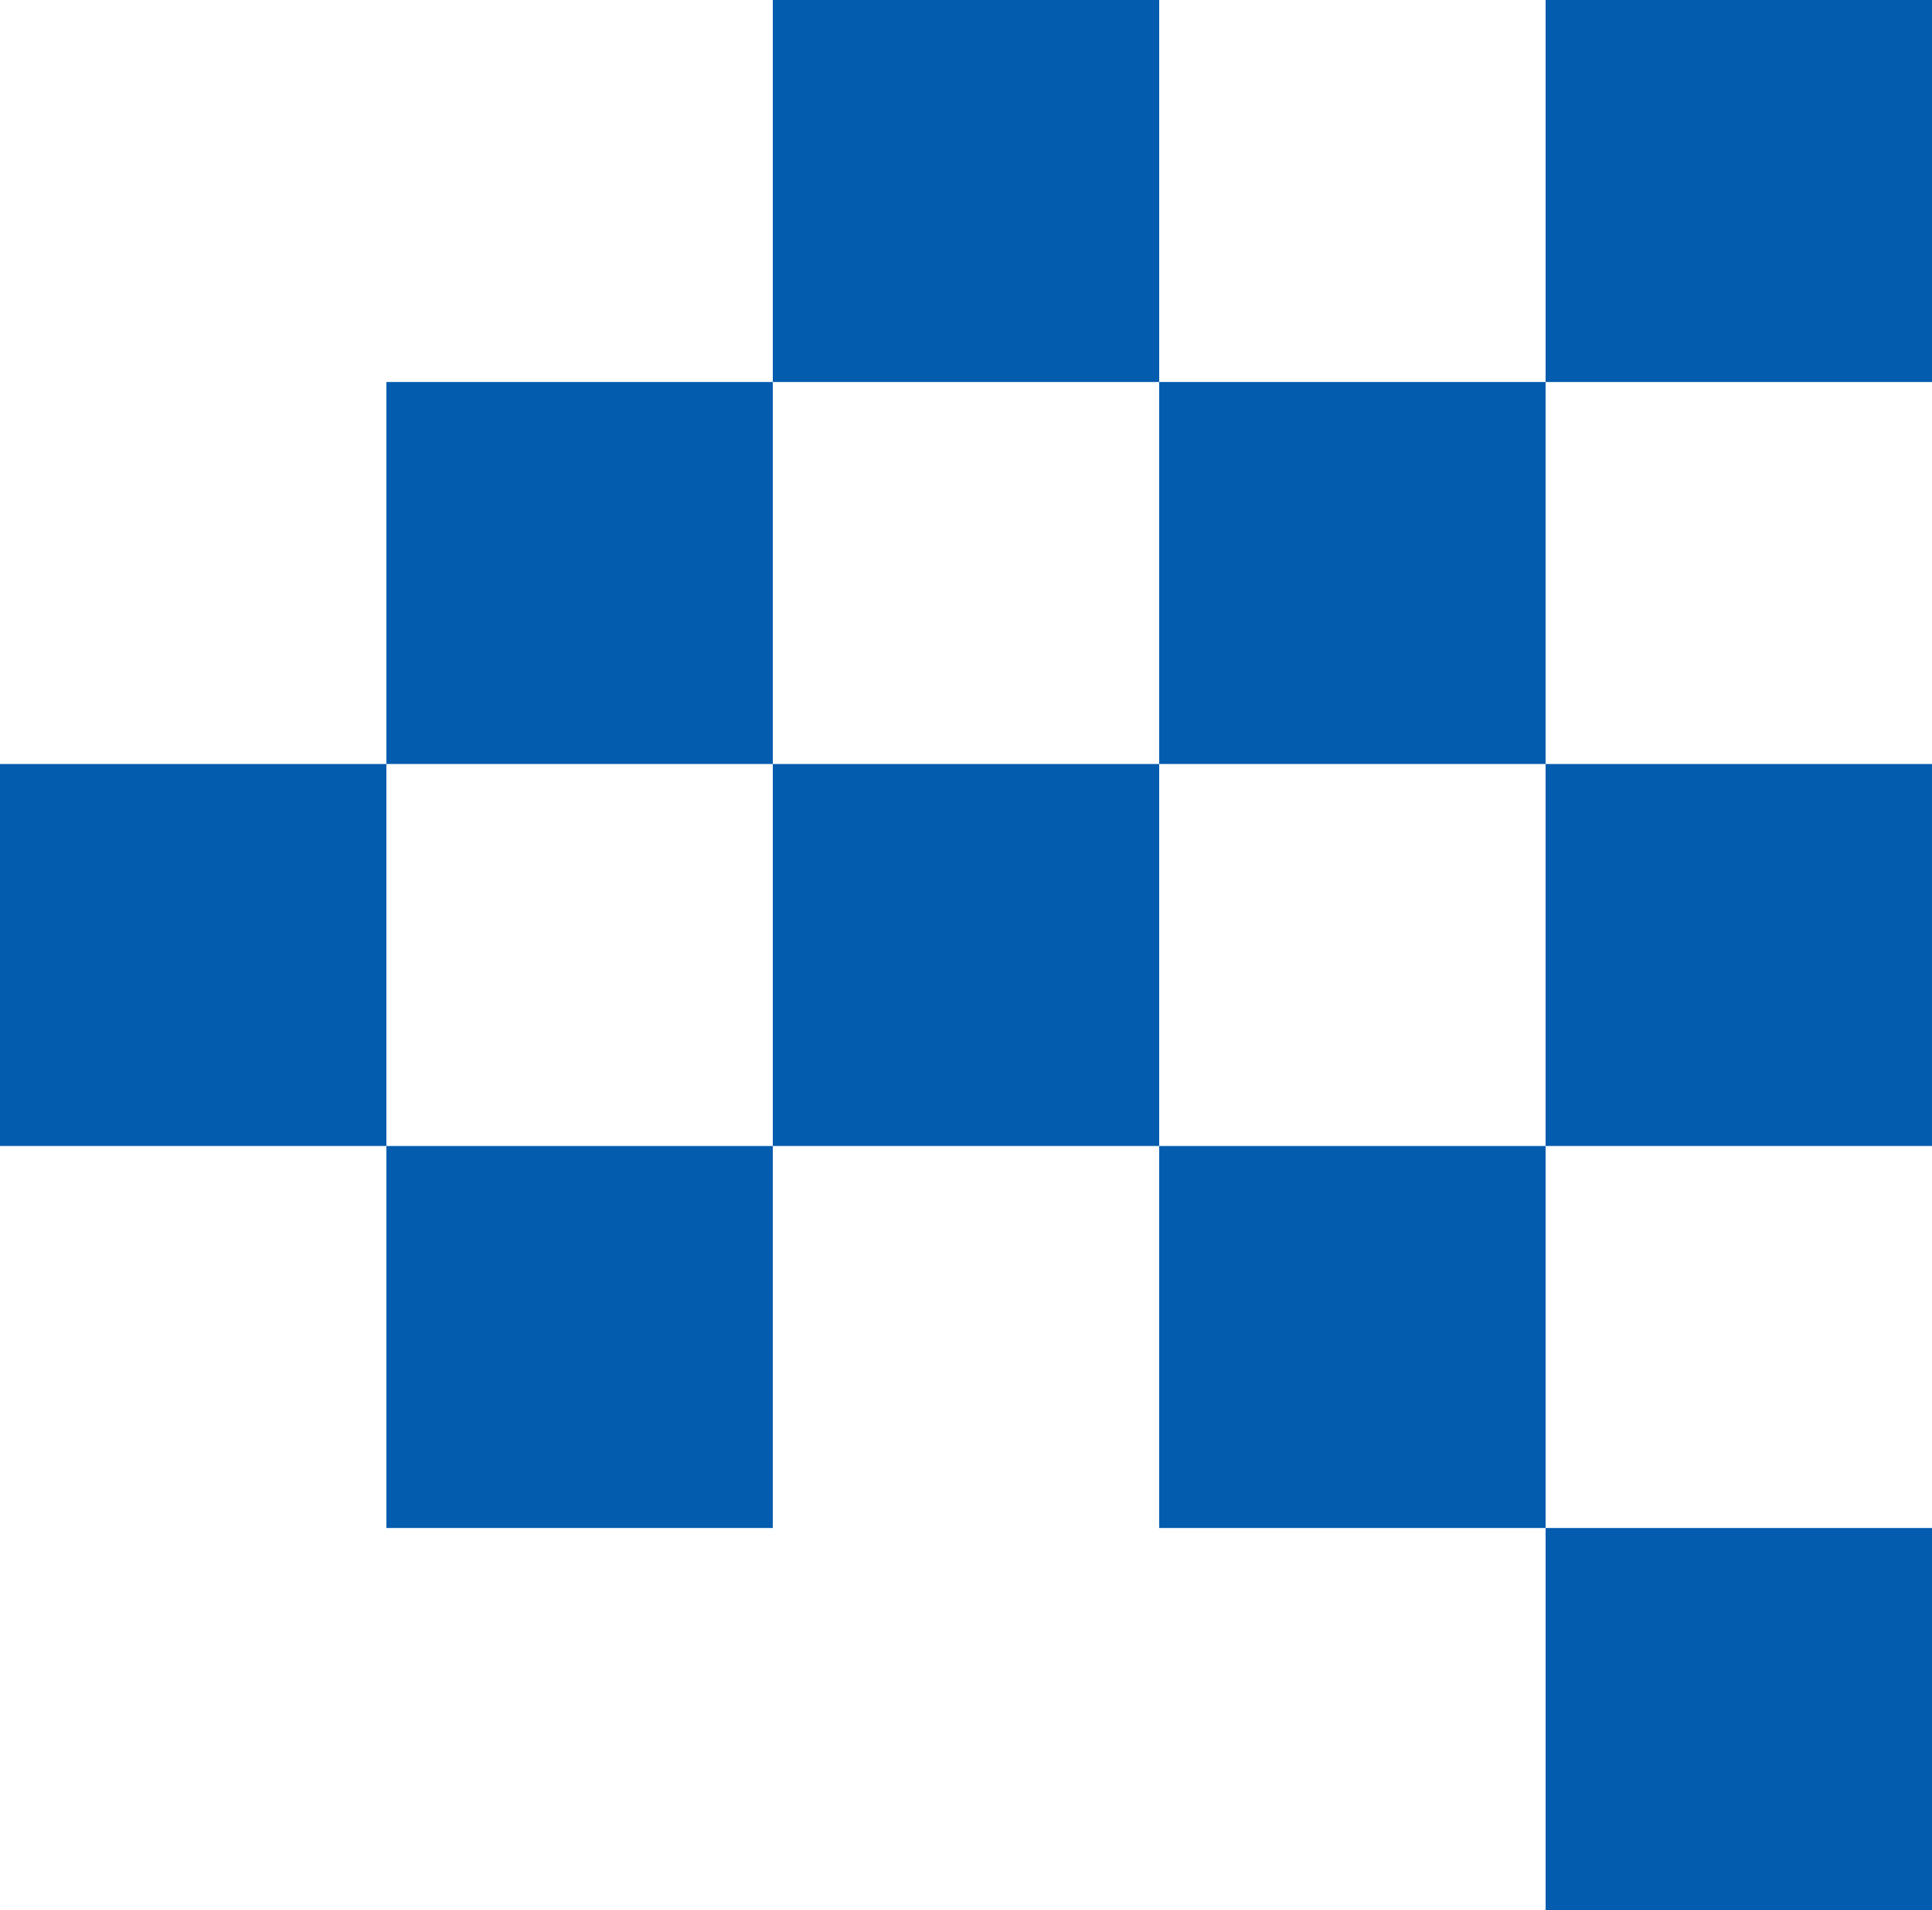 <svg xmlns="http://www.w3.org/2000/svg" width="642.323" height="634.873"><g data-name="Group 403" fill="#045caf"><path data-name="Rectangle 451" d="M513.855 253.949H642.32v126.975H513.855z"/><path data-name="Rectangle 813" d="M513.858 507.898h128.465v126.975H513.858z"/><path data-name="Rectangle 811" d="M385.392 380.923h128.465v126.975H385.392z"/><path data-name="Rectangle 812" d="M128.464 380.925h128.465V507.9H128.464z"/><path data-name="Rectangle 810" d="M513.858.001h128.465v126.975H513.858z"/><path data-name="Rectangle 452" d="M256.929 0h128.466v126.975H256.929z"/><path data-name="Rectangle 453" d="M128.464 126.975h128.465v126.974H128.464z"/><path data-name="Rectangle 454" d="M385.392 126.974h128.462v126.974H385.392z"/><path data-name="Rectangle 455" d="M256.929 253.949h128.463v126.975H256.929z"/><path data-name="Rectangle 457" d="M0 253.95h128.464v126.974H0z"/></g></svg>
